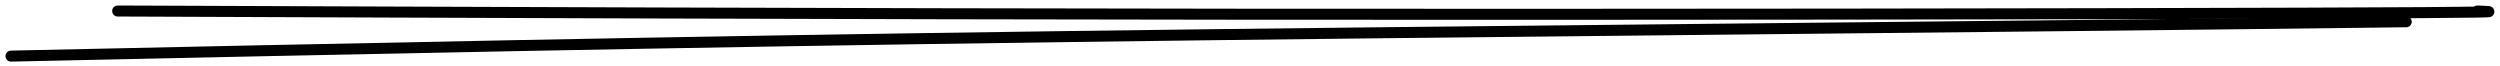 <svg width="227" height="6" viewBox="0 0 227 6" fill="none" xmlns="http://www.w3.org/2000/svg">
<path d="M10.685 1C43.373 1.129 76.061 1.257 112.796 1.291C149.532 1.326 189.325 1.261 208.937 1.196C228.548 1.131 226.772 1.066 224.941 1" stroke="black" stroke-linecap="round"/>
<path d="M1 5.094C30.845 4.451 60.69 3.807 97.205 3.315C133.72 2.823 176.001 2.501 218.486 1.975" stroke="black" stroke-linecap="round"/>
</svg>

